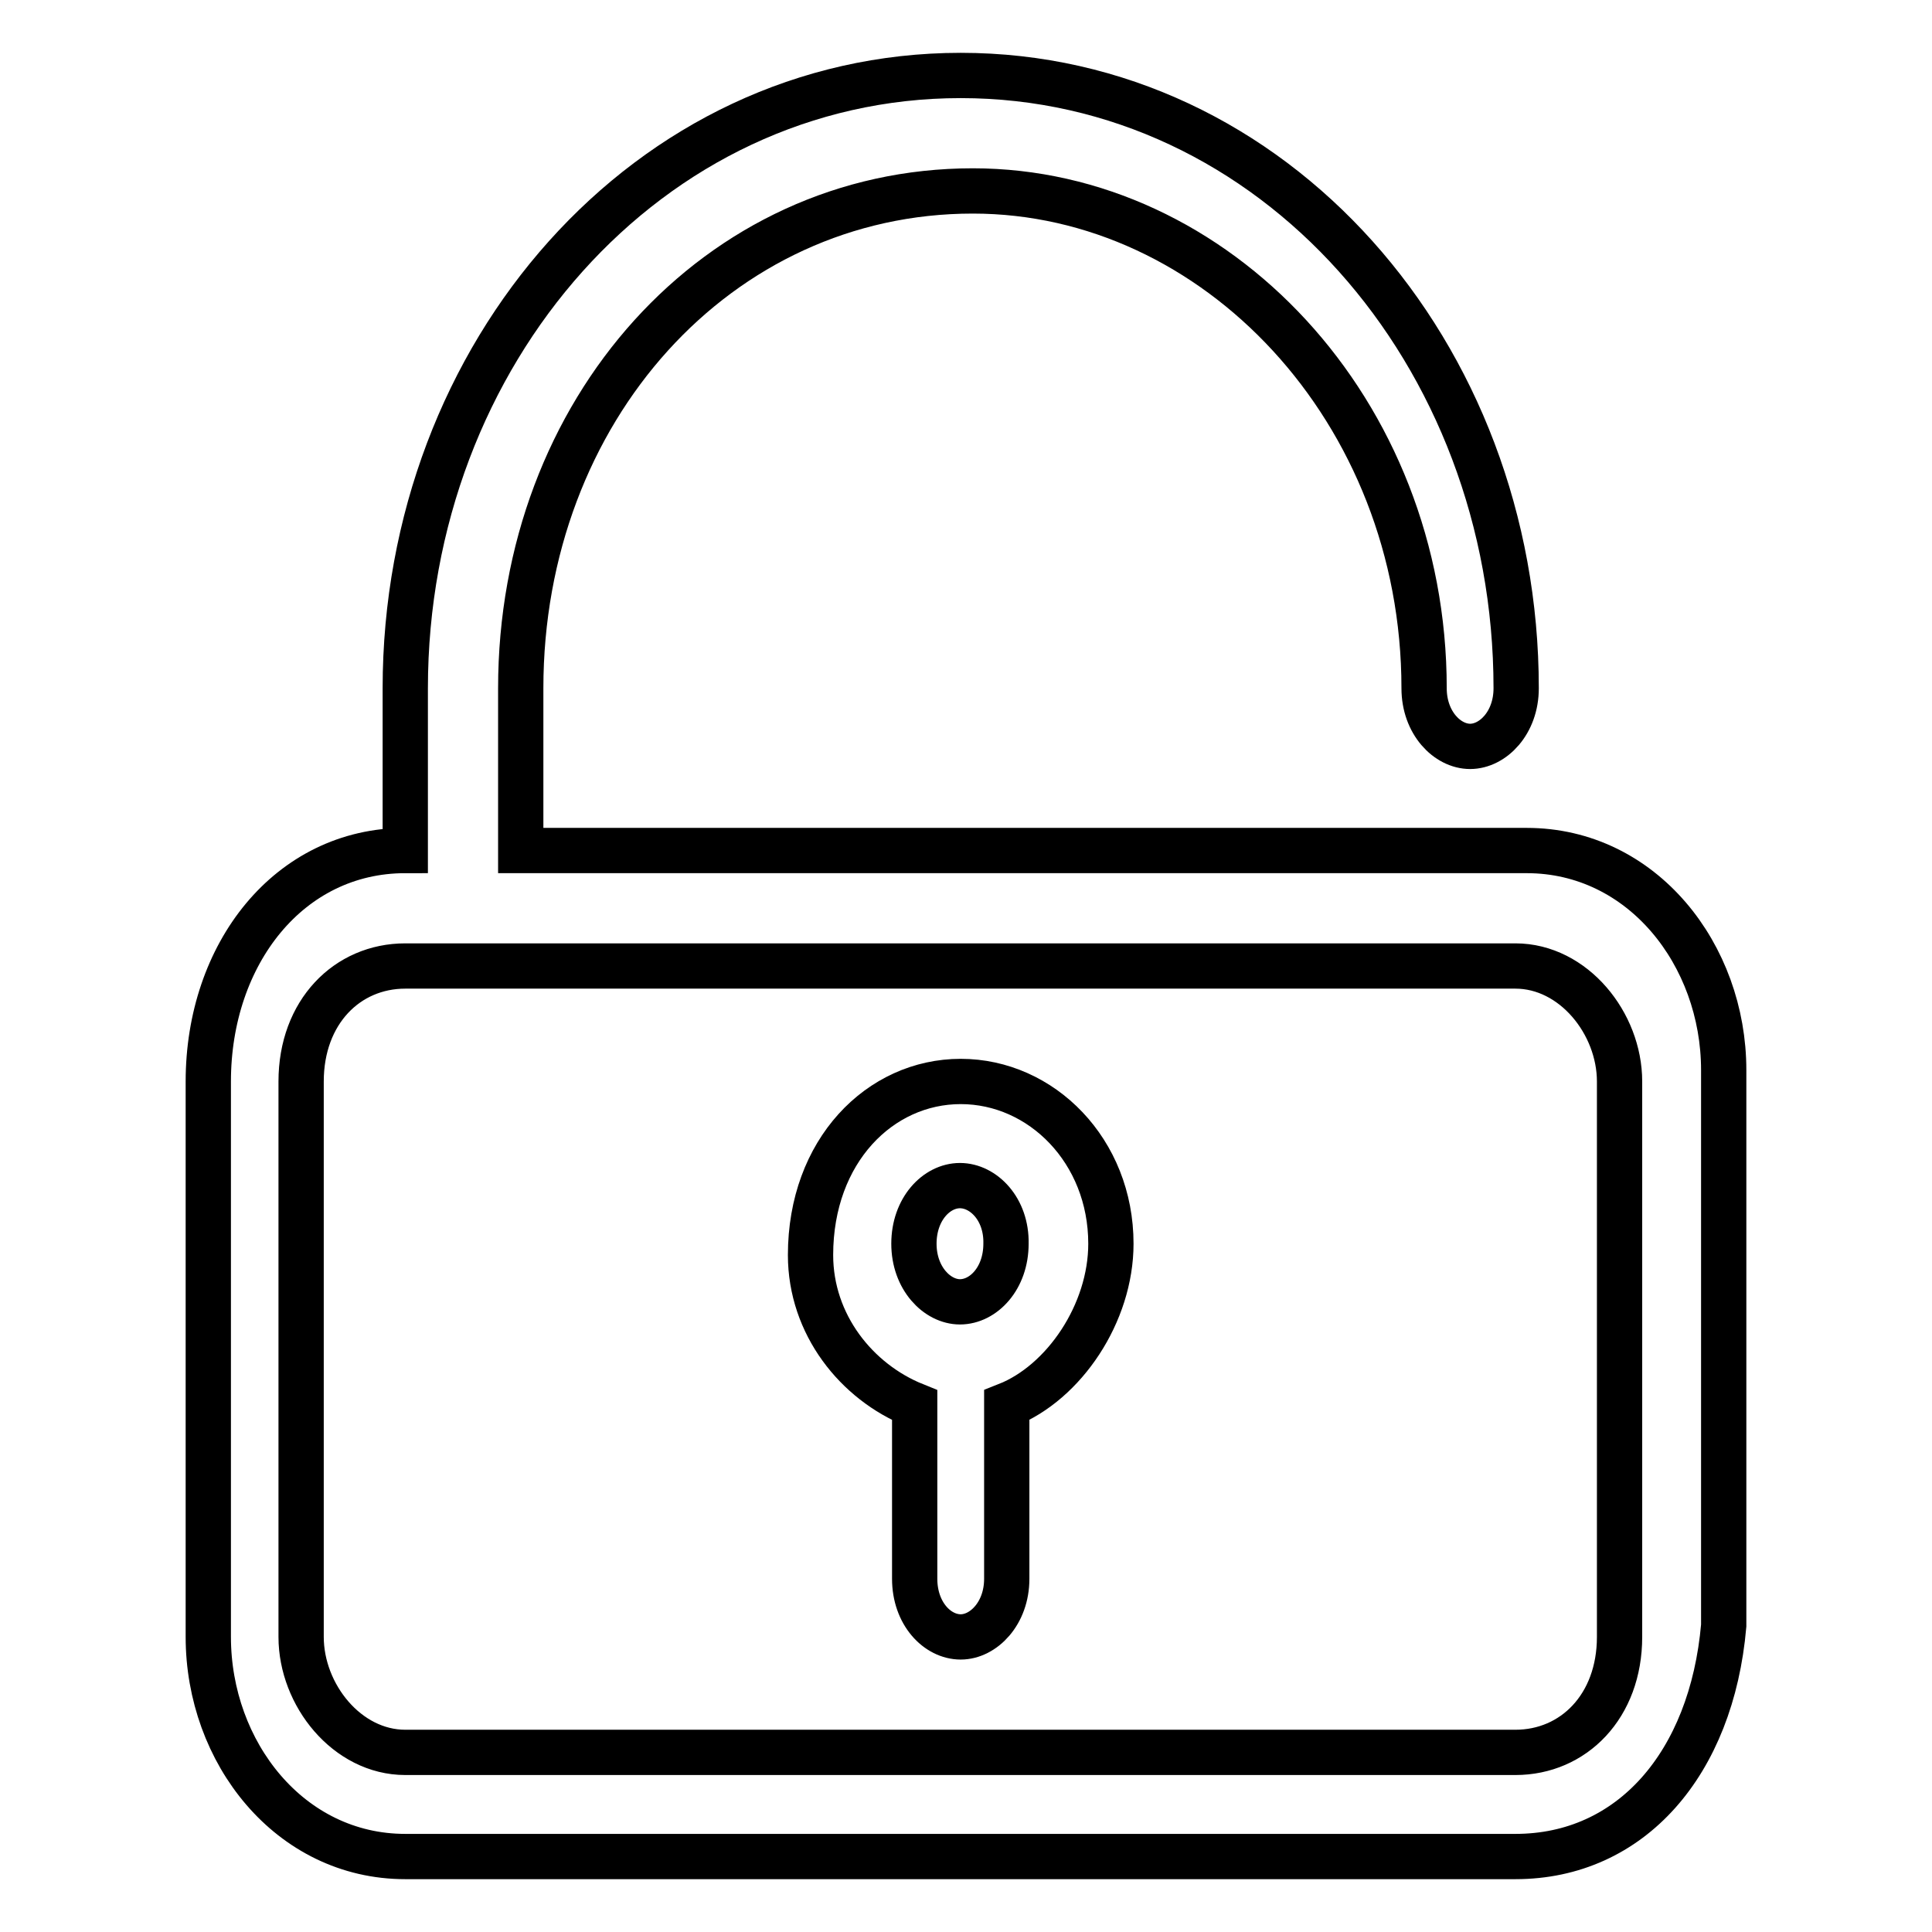 <?xml version="1.0" encoding="utf-8"?>
<!-- Svg Vector Icons : http://www.onlinewebfonts.com/icon -->
<!DOCTYPE svg PUBLIC "-//W3C//DTD SVG 1.1//EN" "http://www.w3.org/Graphics/SVG/1.1/DTD/svg11.dtd">
<svg version="1.1" xmlns="http://www.w3.org/2000/svg" xmlns:xlink="http://www.w3.org/1999/xlink" x="0px" y="0px" viewBox="0 0 256 256" enable-background="new 0 0 256 256" xml:space="preserve">
<g> <path stroke-width="6" fill-opacity="0" stroke="#000000"  d="M200.8,246H53.7c-15.3,0-26.1-13.8-26.1-29.1v-73.6c0-16.9,10.7-30.6,26.1-30.6V91.2 c0-44.4,32.2-81.2,73.6-81.2c41.4,0,73.6,36.8,73.6,81.2c0,4.6-3.1,7.7-6.1,7.7s-6.1-3.1-6.1-7.7c0-36.8-27.6-65.9-59.8-65.9 C95.1,25.3,69,54.4,69,91.2v21.5h133.3c15.3,0,26.1,13.8,26.1,29.1v73.6C226.8,233.7,216.1,246,200.8,246L200.8,246z M214.6,143.3 c0-7.7-6.1-15.3-13.8-15.3H53.7c-7.7,0-13.8,6.1-13.8,15.3v73.6c0,7.7,6.1,15.3,13.8,15.3h147.1c7.7,0,13.8-6.1,13.8-15.3V143.3 L214.6,143.3z M133.4,186.2v23c0,4.6-3.1,7.7-6.1,7.7c-3.1,0-6.1-3.1-6.1-7.7v-23c-7.7-3.1-13.8-10.7-13.8-19.9 c0-13.8,9.2-23,19.9-23s19.9,9.2,19.9,21.5C147.2,174,141,183.2,133.4,186.2L133.4,186.2z M127.2,157.1c-3.1,0-6.1,3.1-6.1,7.7 c0,4.6,3.1,7.7,6.1,7.7c3.1,0,6.1-3.1,6.1-7.7C133.4,160.2,130.3,157.1,127.2,157.1z"/></g>
</svg>